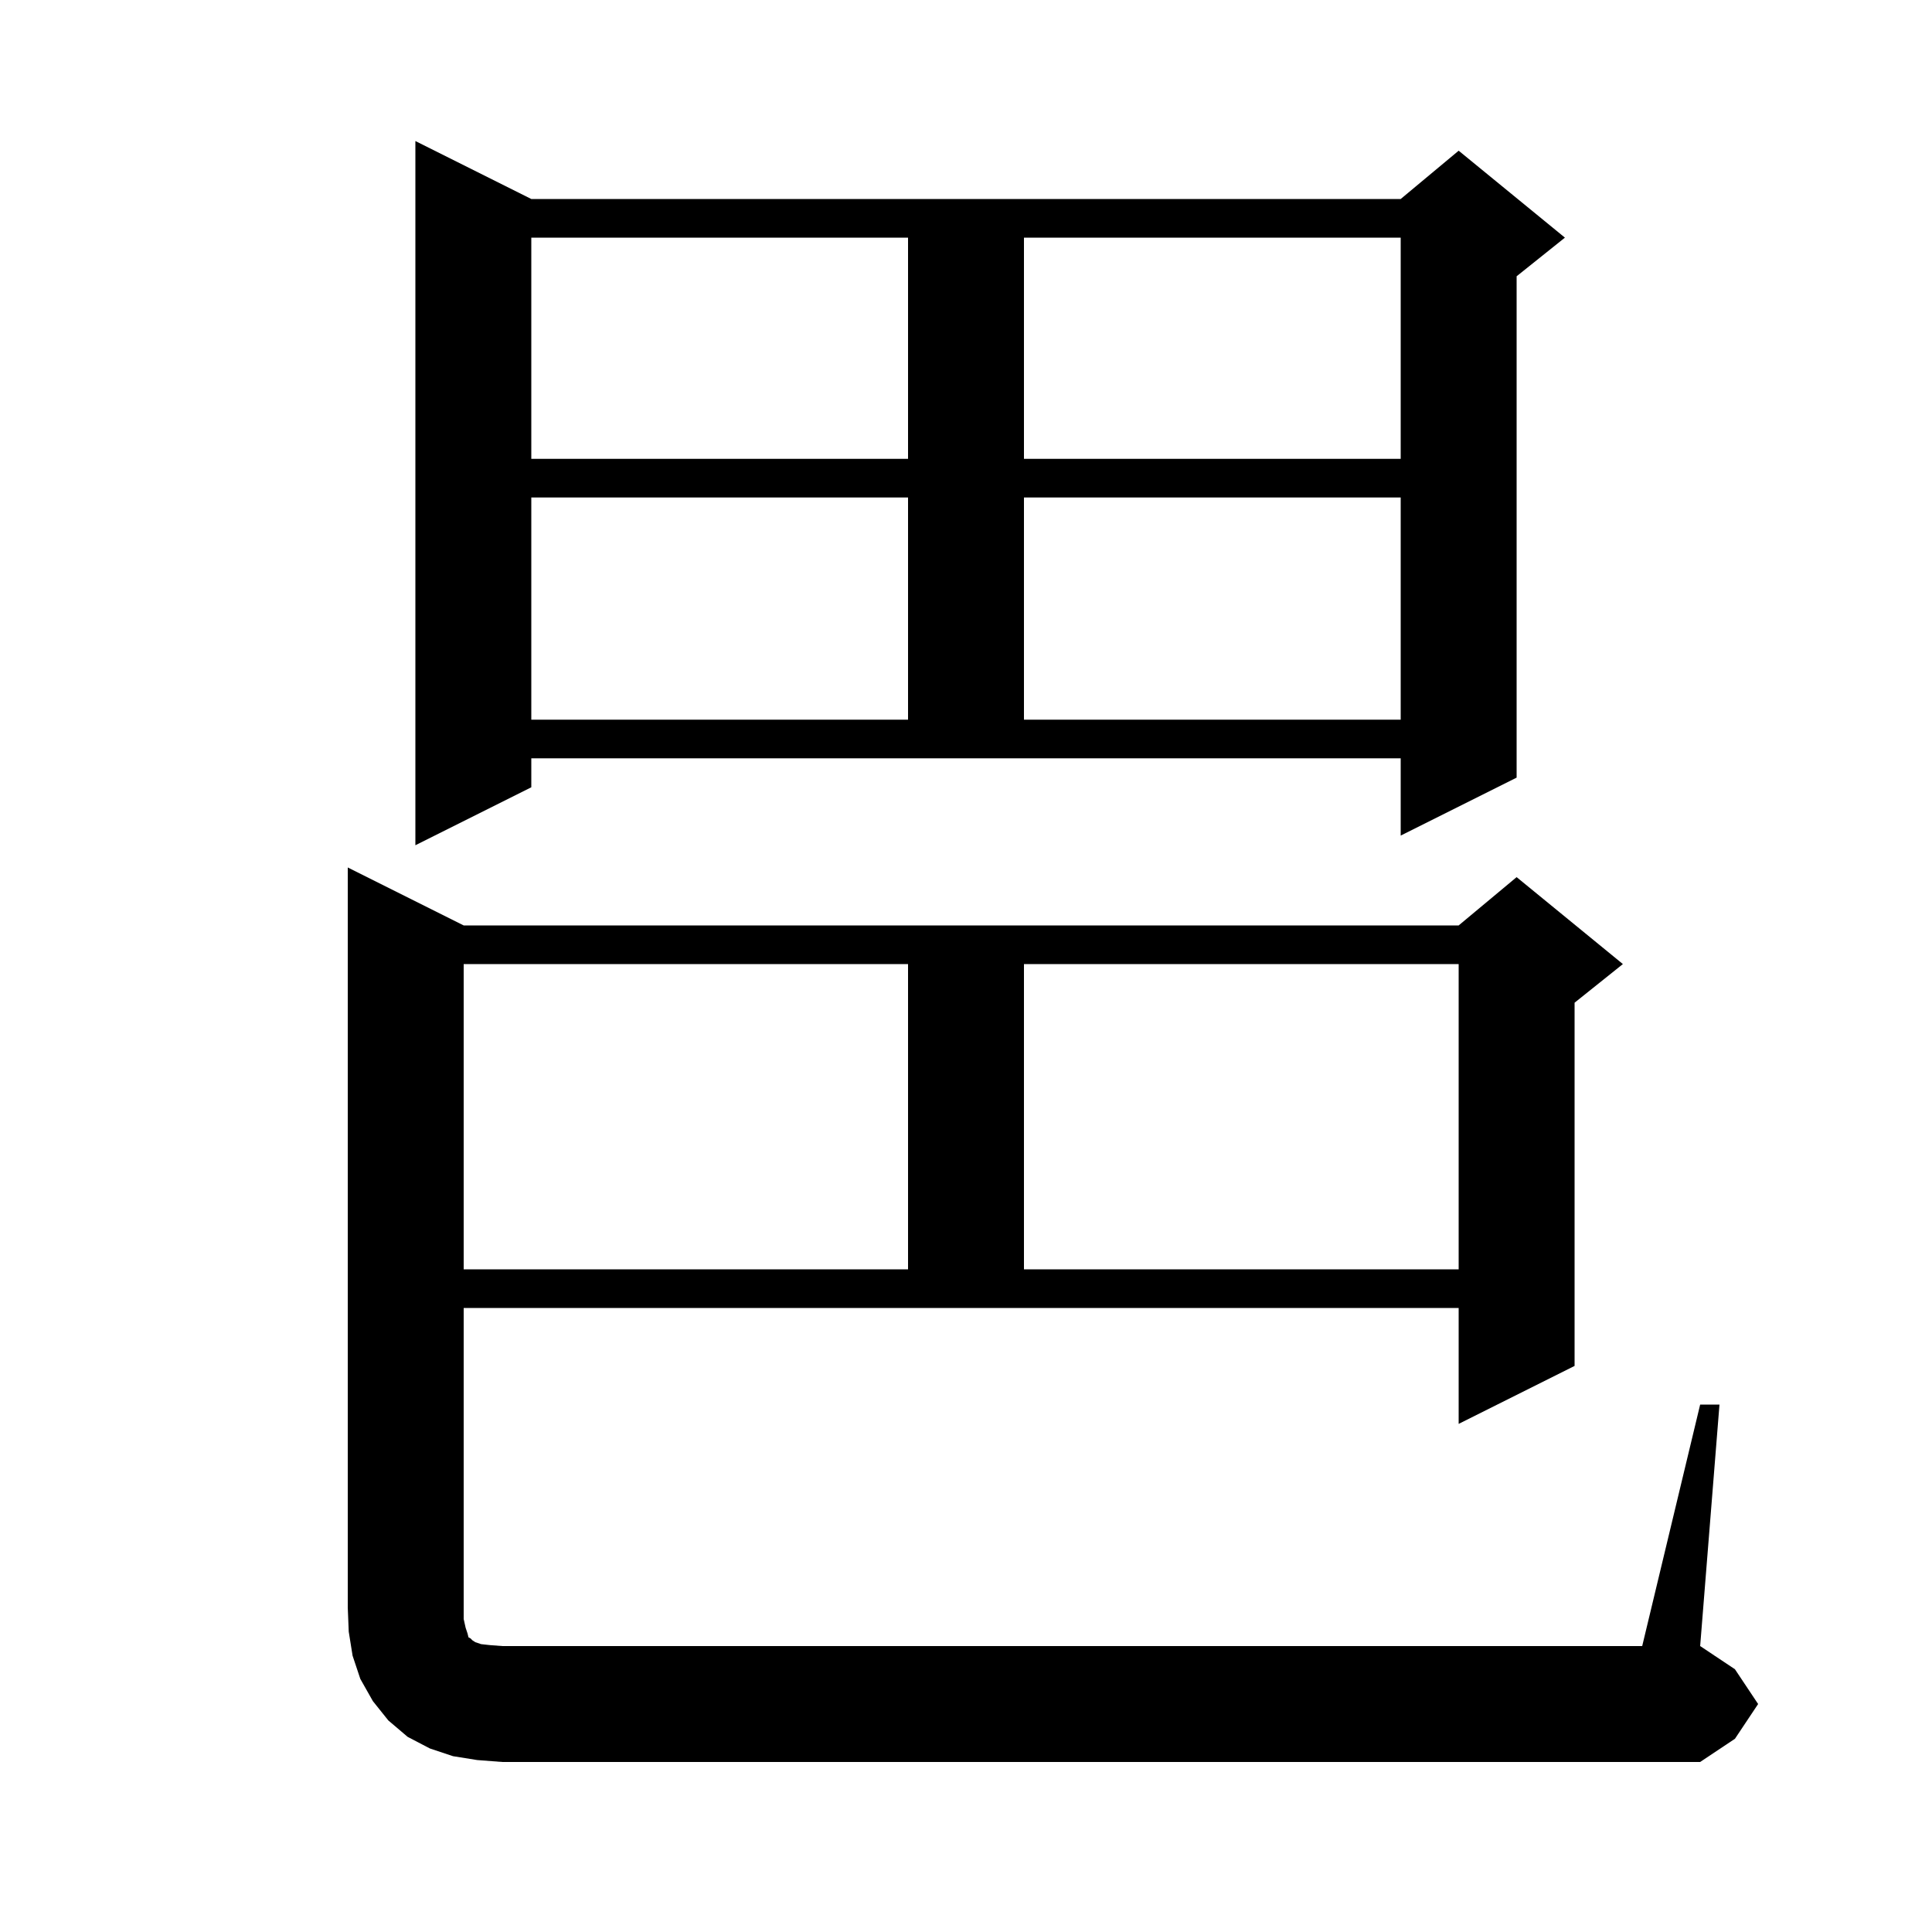 <svg xmlns="http://www.w3.org/2000/svg" xmlns:xlink="http://www.w3.org/1999/xlink" version="1.1" baseProfile="full" viewBox="0 0 200 200" width="200" height="200"><g fill="currentColor"><path d="M 176.0 145.4 L 178.0 145.4 L 176.0 170.4 L 179.6 172.8 L 182.0 176.4 L 179.6 180.0 L 176.0 182.4 L 52.0 182.4 L 49.4 182.2 L 46.9 181.8 L 44.5 181.0 L 42.2 179.8 L 40.2 178.1 L 38.6 176.1 L 37.3 173.8 L 36.5 171.4 L 36.1 168.9 L 36.0 166.4 L 36.0 89.8 L 48.0 95.8 L 151.0 95.8 L 157.0 90.8 L 168.0 99.8 L 163.0 103.8 L 163.0 141.4 L 151.0 147.4 L 151.0 135.4 L 48.0 135.4 L 48.0 167.6 L 48.2 168.5 L 48.4 169.1 L 48.5 169.5 L 48.7 169.6 L 48.9 169.8 L 49.2 170.0 L 49.8 170.2 L 50.7 170.3 L 52.0 170.4 L 170.0 170.4 Z M 48.0 99.8 L 48.0 131.4 L 94.0 131.4 L 94.0 99.8 Z M 106.0 99.8 L 106.0 131.4 L 151.0 131.4 L 151.0 99.8 Z M 55.0 81.5 L 43.0 87.5 L 43.0 14.6 L 55.0 20.6 L 145.0 20.6 L 151.0 15.6 L 162.0 24.6 L 157.0 28.6 L 157.0 80.5 L 145.0 86.5 L 145.0 78.5 L 55.0 78.5 Z M 55.0 51.5 L 55.0 74.5 L 94.0 74.5 L 94.0 51.5 Z M 106.0 51.5 L 106.0 74.5 L 145.0 74.5 L 145.0 51.5 Z M 55.0 24.6 L 55.0 47.5 L 94.0 47.5 L 94.0 24.6 Z M 106.0 24.6 L 106.0 47.5 L 145.0 47.5 L 145.0 24.6 Z "/></g></svg>